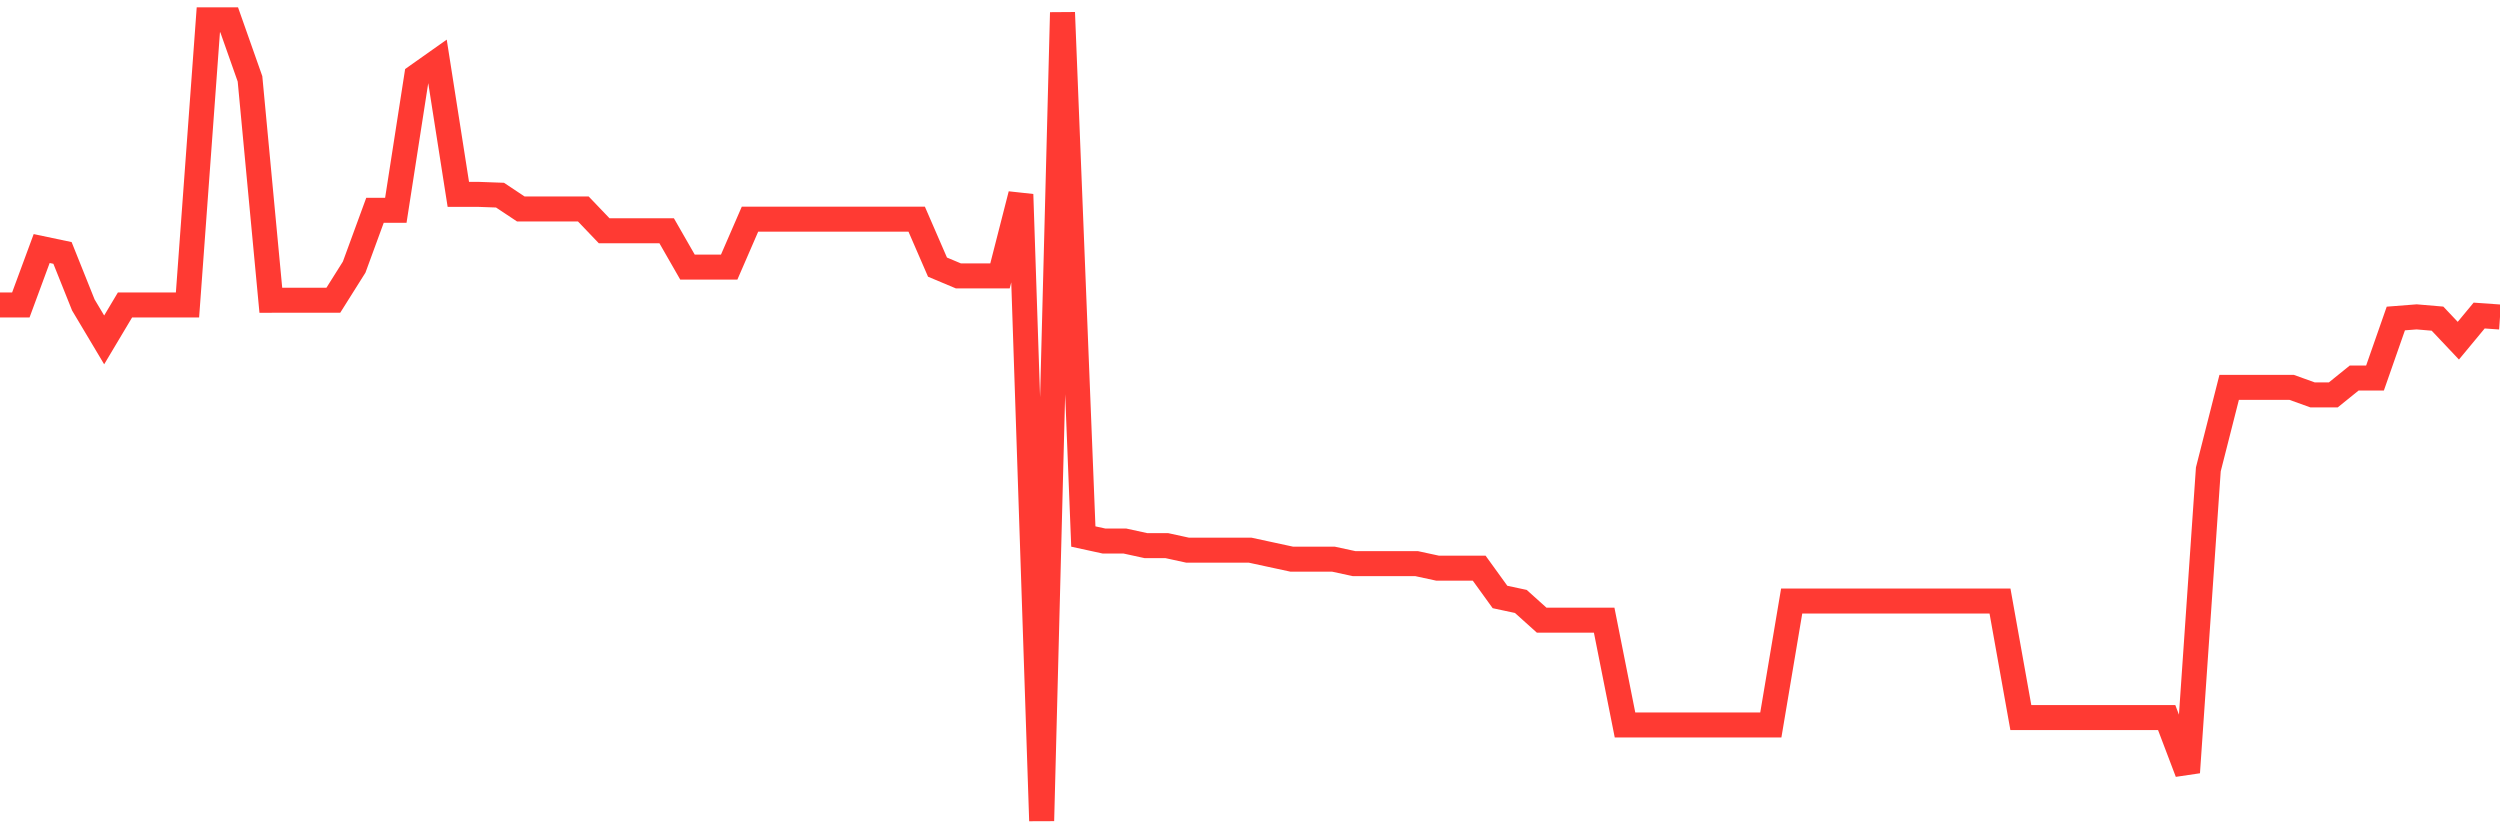 <svg
  xmlns="http://www.w3.org/2000/svg"
  xmlns:xlink="http://www.w3.org/1999/xlink"
  width="120"
  height="40"
  viewBox="0 0 120 40"
  preserveAspectRatio="none"
>
  <polyline
    points="0,14.638 1,14.638 2,11.93 3,12.141 4,14.638 5,16.315 6,14.638 7,14.638 8,14.638 9,14.638 10,0.951 11,0.951 12,3.785 13,14.413 14,14.411 15,14.411 16,14.411 17,12.822 18,10.093 19,10.093 20,3.657 21,2.95 22,9.331 23,9.331 24,9.367 25,10.031 26,10.031 27,10.031 28,10.031 29,11.077 30,11.077 31,11.077 32,11.077 33,12.822 34,12.822 35,12.822 36,10.519 37,10.519 38,10.519 39,10.519 40,10.519 41,10.519 42,10.519 43,10.519 44,10.519 45,12.822 46,13.242 47,13.242 48,13.242 49,9.331 50,39.4 51,0.6 52,25.753 53,25.971 54,25.971 55,26.189 56,26.189 57,26.407 58,26.407 59,26.407 60,26.407 61,26.623 62,26.839 63,26.839 64,26.839 65,27.055 66,27.055 67,27.055 68,27.055 69,27.271 70,27.271 71,27.271 72,28.655 73,28.869 74,29.768 75,29.768 76,29.768 77,29.768 78,34.797 79,34.797 80,34.797 81,34.797 82,34.797 83,34.797 84,34.797 85,34.797 86,28.85 87,28.85 88,28.85 89,28.85 90,28.85 91,28.85 92,28.85 93,28.85 94,28.85 95,28.85 96,28.85 97,34.442 98,34.442 99,34.442 100,34.442 101,34.442 102,34.442 103,34.442 104,34.442 105,37.076 106,22.53 107,18.594 108,18.594 109,18.594 110,18.594 111,18.954 112,18.954 113,18.146 114,18.146 115,15.288 116,15.21 117,15.295 118,16.353 119,15.146 120,15.217"
    fill="none"
    stroke="#ff3a33"
    stroke-width="1.2"
  >
  </polyline>
</svg>